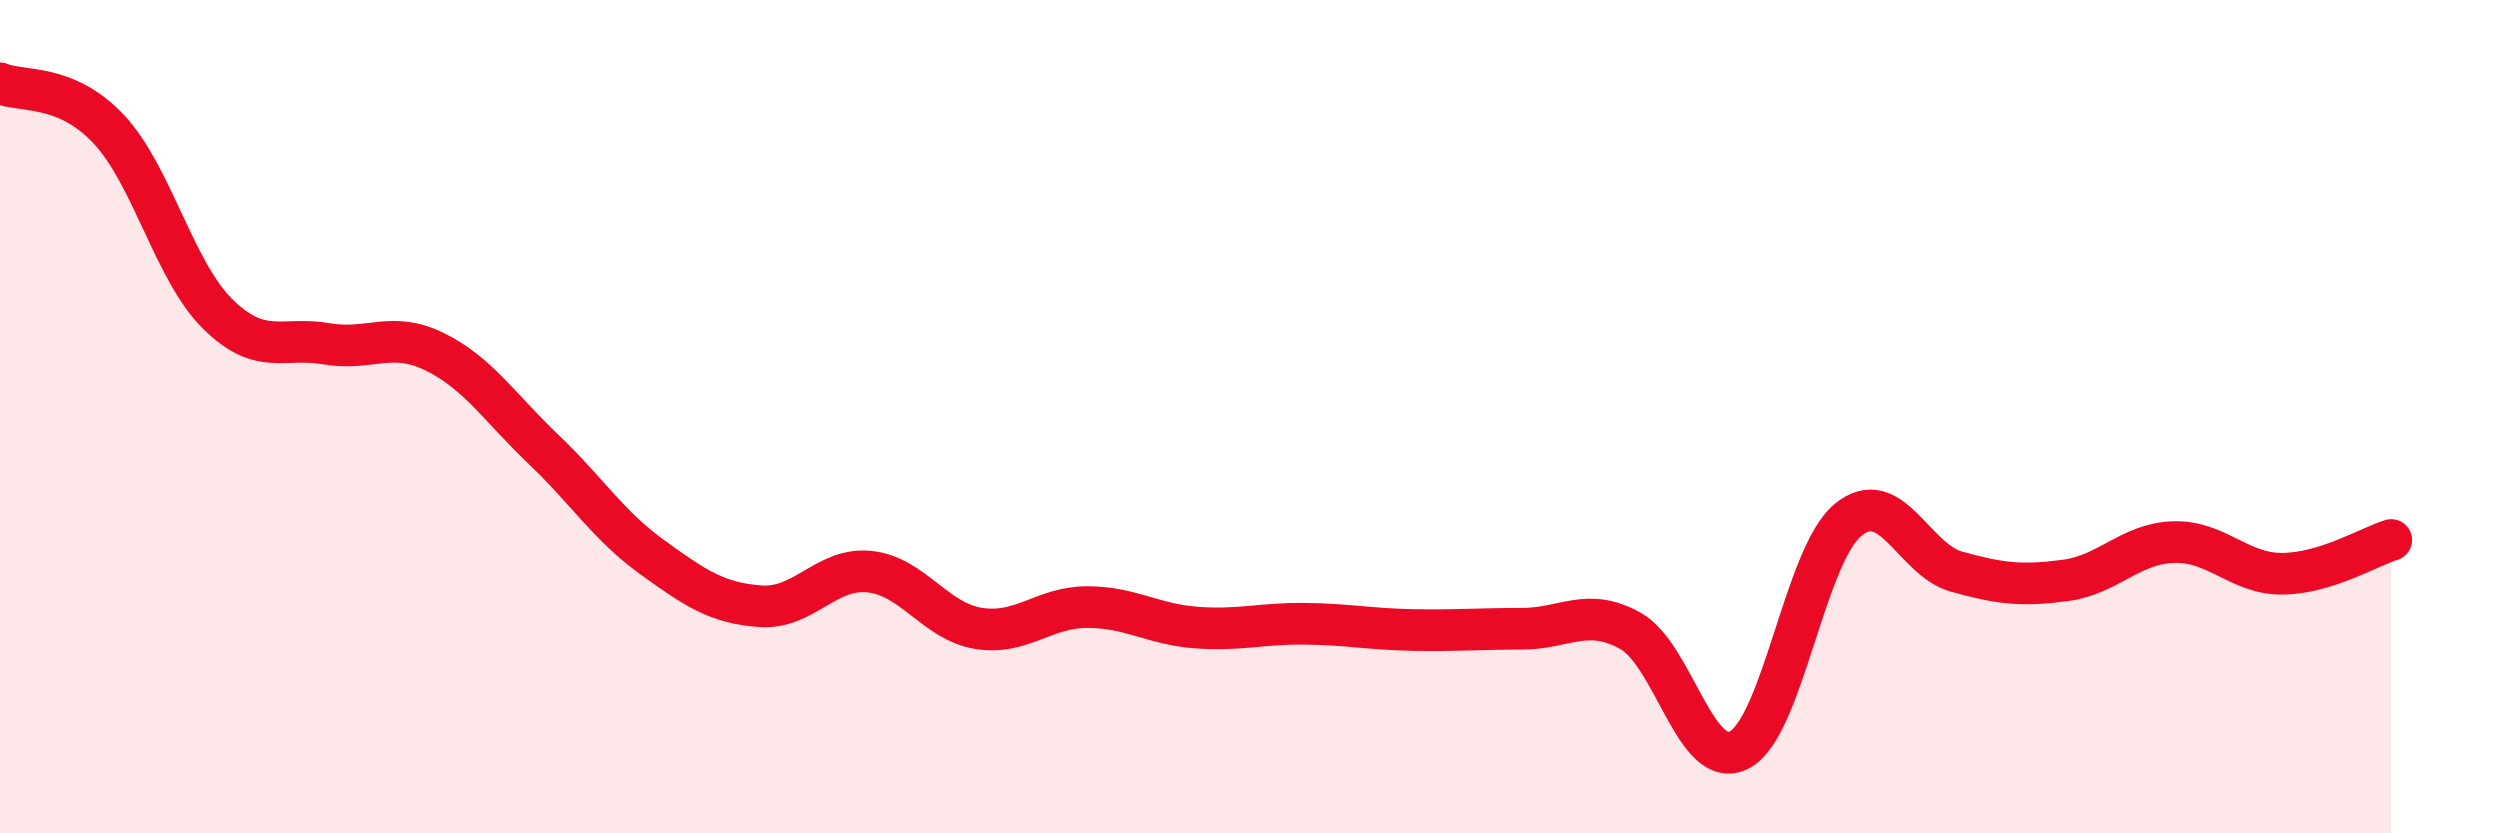 
    <svg width="60" height="20" viewBox="0 0 60 20" xmlns="http://www.w3.org/2000/svg">
      <path
        d="M 0,2 C 0.52,2.22 1.57,1.99 2.61,3.1 C 3.65,4.21 4.18,6.5 5.22,7.53 C 6.26,8.56 6.79,8.07 7.83,8.25 C 8.87,8.43 9.39,7.93 10.43,8.44 C 11.47,8.95 12,9.79 13.04,10.78 C 14.08,11.77 14.61,12.62 15.65,13.37 C 16.69,14.12 17.22,14.48 18.26,14.55 C 19.3,14.62 19.83,13.61 20.87,13.72 C 21.91,13.83 22.44,14.91 23.48,15.08 C 24.52,15.25 25.05,14.57 26.09,14.57 C 27.13,14.57 27.66,14.98 28.7,15.06 C 29.74,15.14 30.26,14.96 31.3,14.97 C 32.34,14.98 32.87,15.1 33.91,15.12 C 34.95,15.14 35.48,15.09 36.52,15.09 C 37.56,15.09 38.09,14.56 39.13,15.14 C 40.17,15.72 40.7,18.53 41.74,18 C 42.78,17.47 43.31,13.34 44.35,12.48 C 45.39,11.62 45.92,13.43 46.96,13.72 C 48,14.01 48.53,14.07 49.57,13.93 C 50.61,13.79 51.13,13.04 52.17,13.01 C 53.21,12.98 53.74,13.78 54.78,13.77 C 55.82,13.76 56.87,13.12 57.39,12.96L57.39 20L0 20Z"
        fill="#EB0A25"
        opacity="0.1"
        stroke-linecap="round"
        stroke-linejoin="round"
      />
      <path
        d="M 0,2 C 0.52,2.22 1.57,1.99 2.61,3.1 C 3.65,4.21 4.18,6.5 5.22,7.53 C 6.26,8.56 6.79,8.07 7.83,8.25 C 8.87,8.43 9.39,7.93 10.43,8.44 C 11.47,8.95 12,9.79 13.04,10.78 C 14.08,11.77 14.61,12.62 15.65,13.37 C 16.69,14.12 17.22,14.48 18.26,14.55 C 19.3,14.62 19.83,13.61 20.87,13.72 C 21.91,13.83 22.44,14.91 23.48,15.08 C 24.52,15.25 25.05,14.57 26.09,14.57 C 27.13,14.57 27.66,14.98 28.7,15.06 C 29.74,15.14 30.26,14.96 31.3,14.97 C 32.34,14.98 32.87,15.1 33.91,15.12 C 34.95,15.14 35.48,15.09 36.52,15.09 C 37.56,15.09 38.09,14.56 39.13,15.14 C 40.17,15.72 40.7,18.53 41.74,18 C 42.78,17.47 43.31,13.34 44.35,12.48 C 45.39,11.62 45.92,13.43 46.96,13.72 C 48,14.01 48.53,14.07 49.57,13.93 C 50.61,13.79 51.13,13.04 52.17,13.01 C 53.21,12.98 53.74,13.78 54.78,13.77 C 55.82,13.76 56.87,13.12 57.39,12.96"
        stroke="#EB0A25"
        stroke-width="1"
        fill="none"
        stroke-linecap="round"
        stroke-linejoin="round"
      />
    </svg>
  